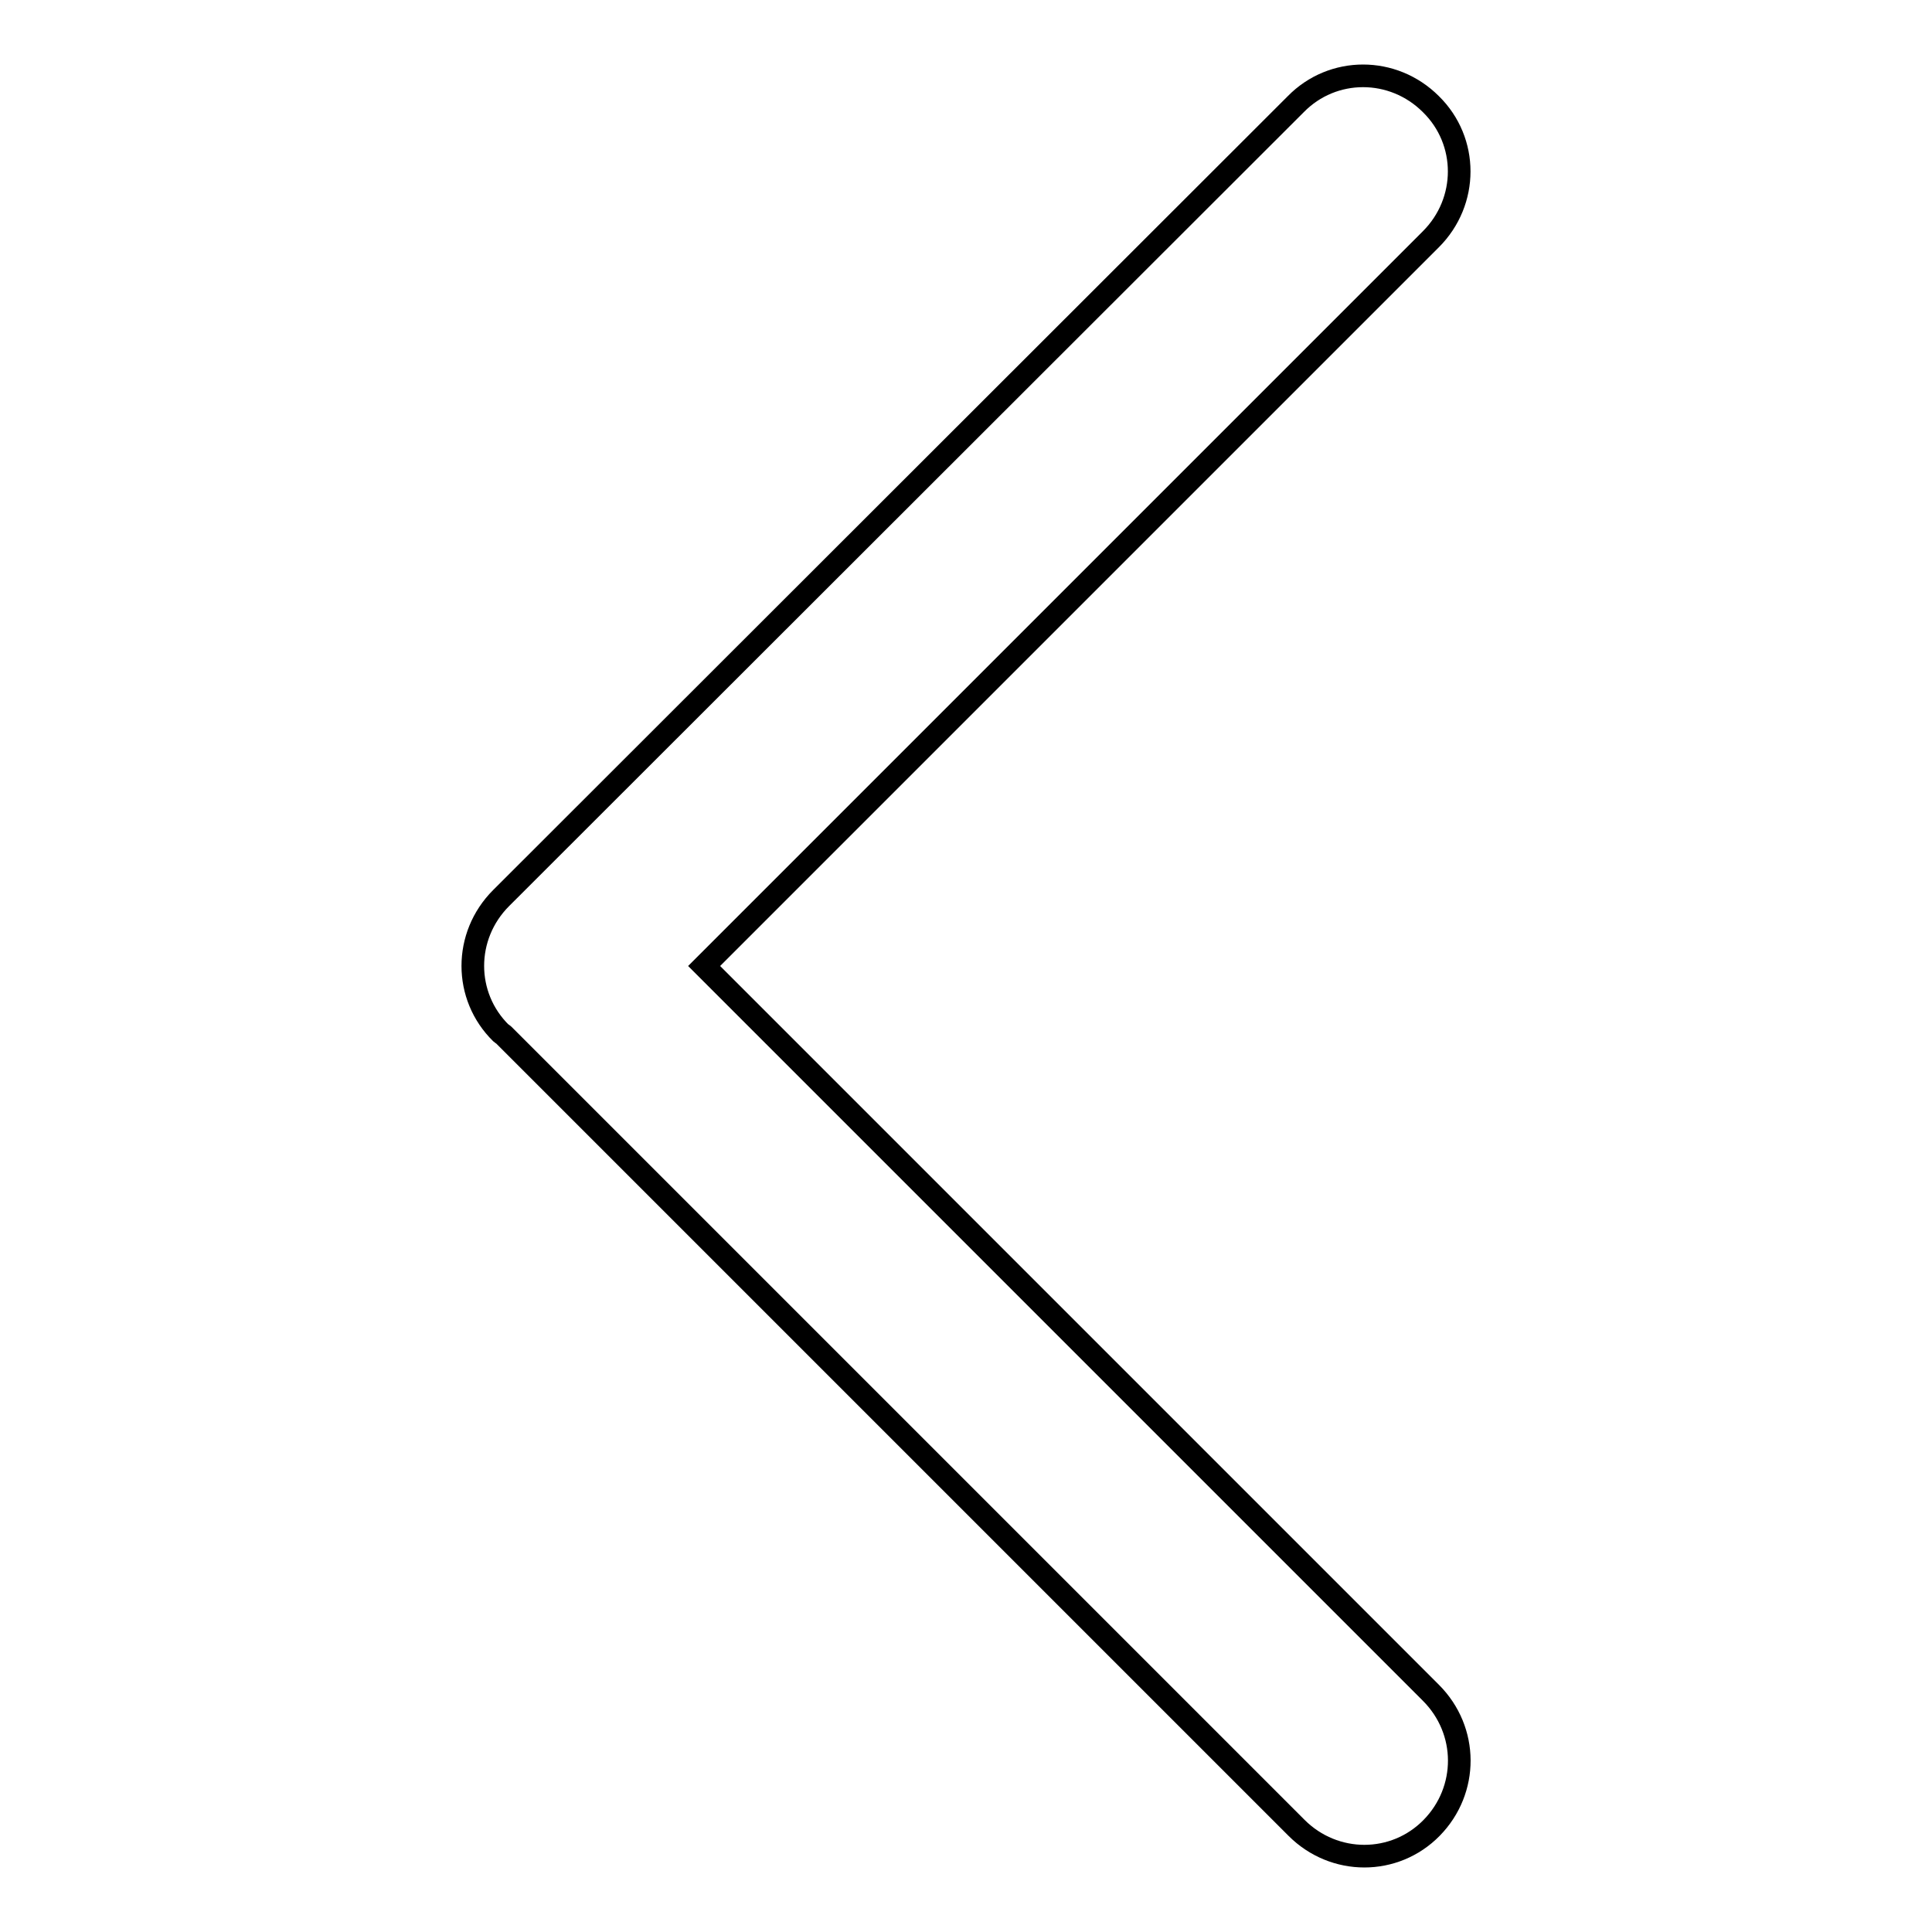 <?xml version="1.0" encoding="utf-8"?>
<!-- Svg Vector Icons : http://www.onlinewebfonts.com/icon -->
<!DOCTYPE svg PUBLIC "-//W3C//DTD SVG 1.1//EN" "http://www.w3.org/Graphics/SVG/1.1/DTD/svg11.dtd">
<svg version="1.1" xmlns="http://www.w3.org/2000/svg" xmlns:xlink="http://www.w3.org/1999/xlink" x="0px" y="0px" viewBox="0 0 256 256" enable-background="new 0 0 256 256" xml:space="preserve">
<g><g><path stroke-width="3" fill-opacity="0" stroke="#000000"  d="M189.6,224.3L93.3,128l96.3-96.3c5-5,5-13,0-17.9c-5-5-13-5-17.9,0L66.4,119c-5,5-5,13,0,17.9c0.1,0.1,0.2,0.1,0.3,0.2l105.1,105.1c5,5,13,5,17.9,0S194.6,229.3,189.6,224.3z"/></g></g>
</svg>